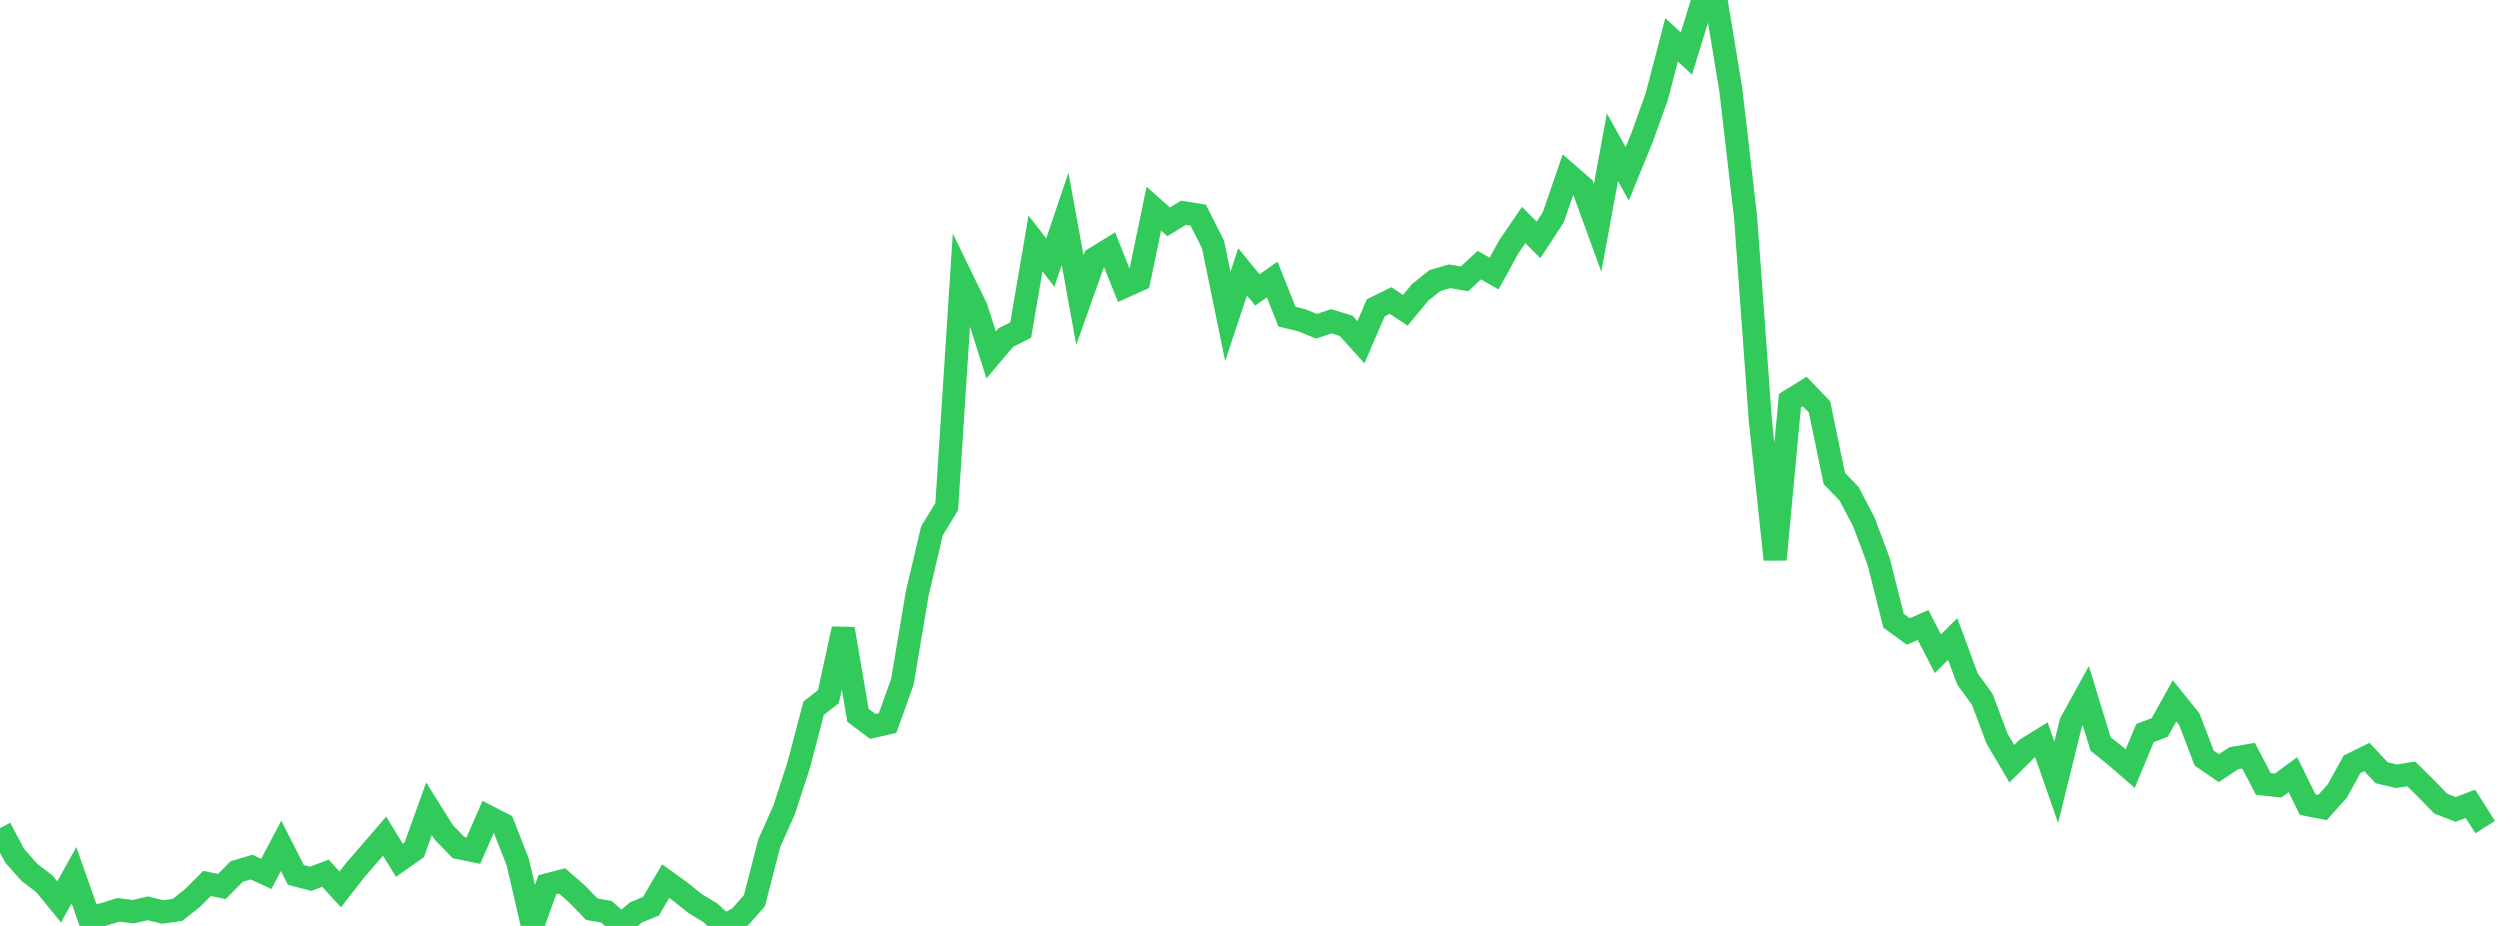 <?xml version="1.0" standalone="no"?><!DOCTYPE svg PUBLIC "-//W3C//DTD SVG 1.1//EN" "http://www.w3.org/Graphics/SVG/1.1/DTD/svg11.dtd"><svg width="135" height="50" viewBox="0 0 135 50" preserveAspectRatio="none" xmlns="http://www.w3.org/2000/svg" xmlns:xlink="http://www.w3.org/1999/xlink"><polyline points="0,44.721 0.799,46.221 1.598,47.117 2.396,47.725 3.195,48.702 3.994,47.259 4.793,49.528 5.592,49.38 6.391,49.131 7.189,49.229 7.988,49.05 8.787,49.246 9.586,49.133 10.385,48.501 11.183,47.706 11.982,47.87 12.781,47.062 13.58,46.822 14.379,47.191 15.178,45.675 15.976,47.245 16.775,47.454 17.574,47.154 18.373,48.027 19.172,47 19.97,46.08 20.769,45.154 21.568,46.456 22.367,45.892 23.166,43.675 23.964,44.95 24.763,45.769 25.562,45.934 26.361,44.107 27.16,44.515 27.959,46.552 28.757,50 29.556,47.779 30.355,47.571 31.154,48.266 31.953,49.093 32.751,49.238 33.55,49.938 34.349,49.265 35.148,48.941 35.947,47.578 36.746,48.157 37.544,48.798 38.343,49.279 39.142,49.994 39.941,49.544 40.74,48.635 41.538,45.533 42.337,43.75 43.136,41.293 43.935,38.245 44.734,37.619 45.533,33.961 46.331,38.628 47.13,39.227 47.929,39.044 48.728,36.817 49.527,32.062 50.325,28.665 51.124,27.357 51.923,15.007 52.722,16.65 53.521,19.167 54.32,18.223 55.118,17.823 55.917,13.146 56.716,14.179 57.515,11.813 58.314,16.206 59.112,13.96 59.911,13.468 60.71,15.471 61.509,15.11 62.308,11.269 63.107,11.98 63.905,11.489 64.704,11.619 65.503,13.197 66.302,17.088 67.101,14.681 67.899,15.654 68.698,15.094 69.497,17.101 70.296,17.293 71.095,17.619 71.893,17.348 72.692,17.595 73.491,18.479 74.29,16.623 75.089,16.227 75.888,16.756 76.686,15.79 77.485,15.15 78.284,14.919 79.083,15.058 79.882,14.317 80.68,14.772 81.479,13.323 82.278,12.149 83.077,12.954 83.876,11.735 84.675,9.416 85.473,10.11 86.272,12.303 87.071,7.948 87.87,9.387 88.669,7.435 89.467,5.209 90.266,2.148 91.065,2.893 91.864,0.298 92.663,0 93.462,4.829 94.26,11.711 95.059,22.703 95.858,30.212 96.657,21.635 97.456,21.141 98.254,21.971 99.053,25.839 99.852,26.667 100.651,28.188 101.45,30.328 102.249,33.517 103.047,34.101 103.846,33.749 104.645,35.301 105.444,34.509 106.243,36.666 107.041,37.761 107.84,39.886 108.639,41.241 109.438,40.443 110.237,39.947 111.036,42.246 111.834,39.015 112.633,37.563 113.432,40.173 114.231,40.814 115.03,41.507 115.828,39.585 116.627,39.281 117.426,37.847 118.225,38.841 119.024,40.936 119.822,41.481 120.621,40.944 121.42,40.807 122.219,42.333 123.018,42.419 123.817,41.832 124.615,43.451 125.414,43.607 126.213,42.716 127.012,41.27 127.811,40.877 128.609,41.728 129.408,41.919 130.207,41.791 131.006,42.58 131.805,43.399 132.604,43.709 133.402,43.406 134.201,44.663" fill="none" stroke="#32ca5b" stroke-width="1.25"/></svg>